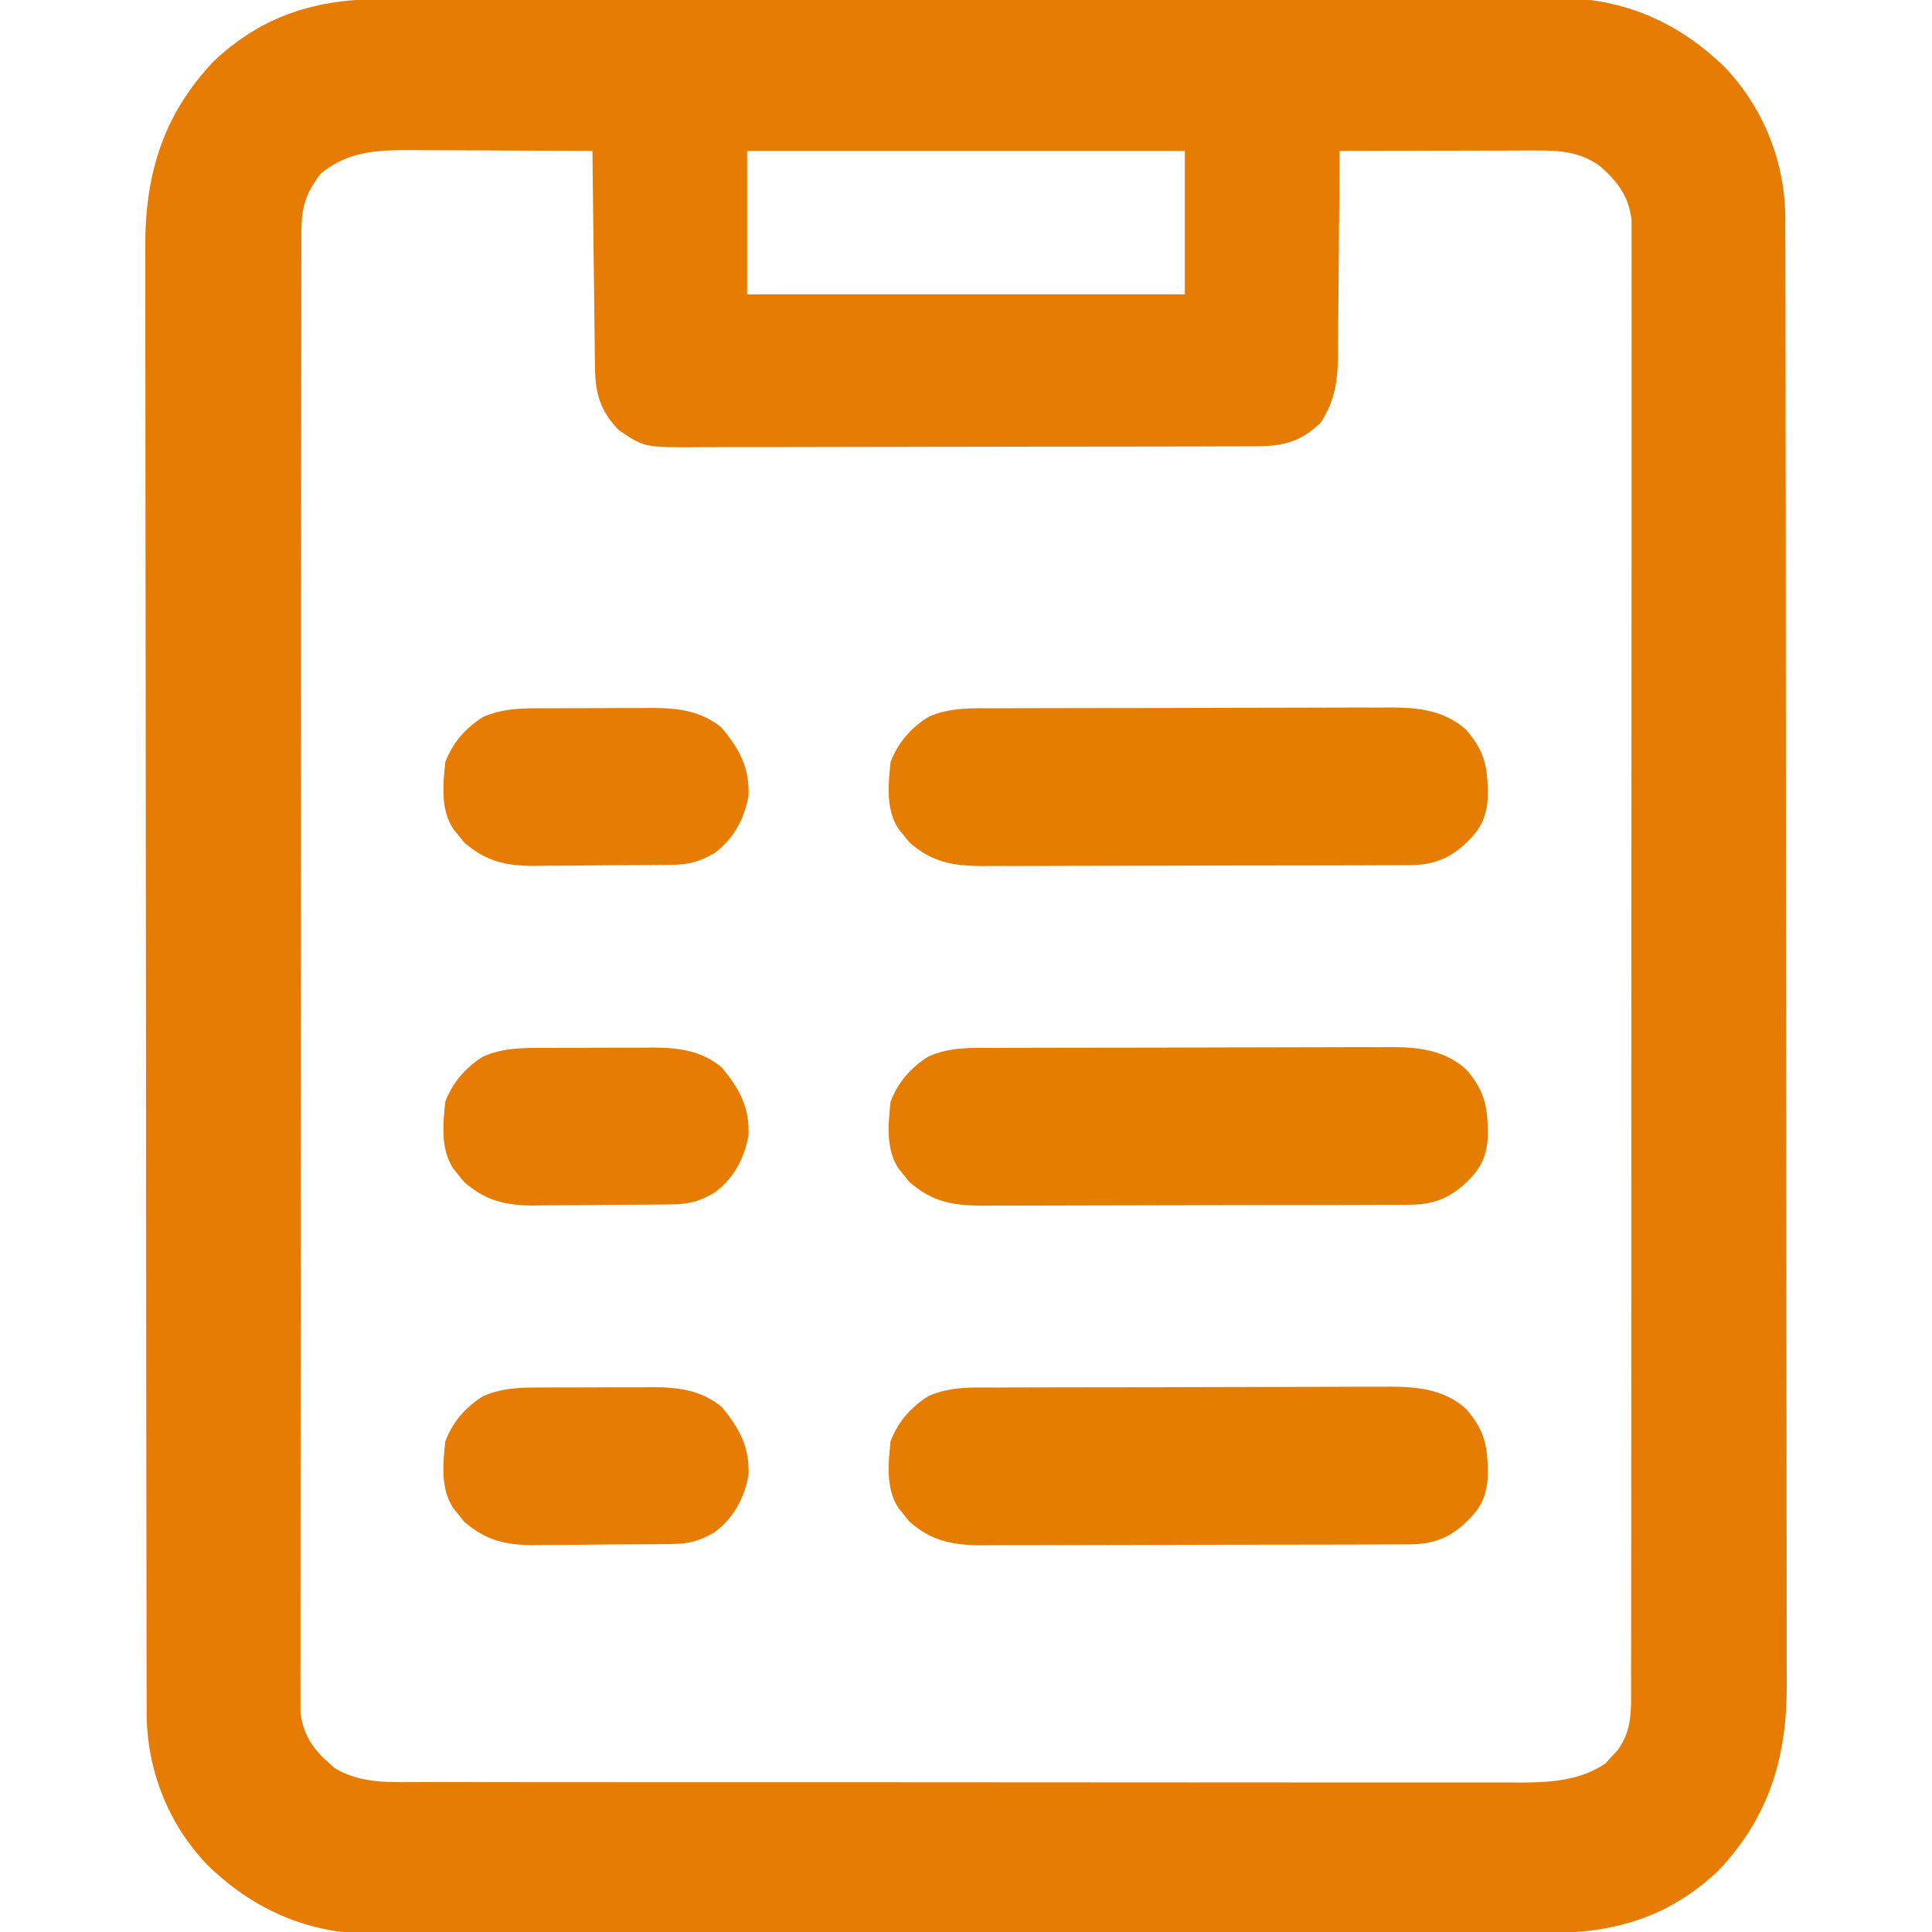 <svg width="512" height="512" viewBox="0 0 512 512" fill="none" xmlns="http://www.w3.org/2000/svg">
<g clip-path="url(#clip0_106_99)">
<path d="M101.63 -0.267C103.014 -0.271 104.398 -0.276 105.781 -0.281C109.569 -0.293 113.357 -0.293 117.144 -0.291C121.235 -0.29 125.326 -0.301 129.417 -0.311C137.427 -0.327 145.436 -0.333 153.446 -0.334C159.959 -0.335 166.473 -0.339 172.986 -0.345C191.466 -0.363 209.947 -0.372 228.427 -0.371C229.92 -0.371 229.92 -0.371 231.444 -0.371C232.441 -0.371 233.438 -0.37 234.465 -0.37C250.616 -0.37 266.766 -0.389 282.917 -0.417C299.514 -0.446 316.11 -0.459 332.707 -0.458C342.02 -0.457 351.332 -0.462 360.644 -0.484C368.574 -0.502 376.504 -0.507 384.434 -0.493C388.476 -0.487 392.518 -0.486 396.56 -0.504C400.268 -0.52 403.976 -0.517 407.684 -0.499C409.644 -0.495 411.605 -0.51 413.565 -0.526C430.572 -0.394 445.133 6.055 457.199 17.945C467.478 28.723 473.113 43.176 473.134 57.977C473.137 58.67 473.139 59.364 473.141 60.078C473.148 62.407 473.148 64.736 473.147 67.066C473.15 68.75 473.154 70.435 473.158 72.12C473.168 76.754 473.172 81.389 473.175 86.023C473.179 91.02 473.188 96.017 473.197 101.014C473.217 113.084 473.227 125.155 473.236 137.226C473.24 142.912 473.245 148.599 473.251 154.285C473.268 173.192 473.282 192.099 473.289 211.006C473.291 215.912 473.293 220.818 473.295 225.724C473.296 226.944 473.296 228.163 473.297 229.419C473.305 249.164 473.33 268.909 473.363 288.654C473.396 308.932 473.414 329.21 473.417 349.489C473.419 360.871 473.428 372.254 473.453 383.637C473.475 393.333 473.483 403.029 473.474 412.725C473.469 417.668 473.471 422.612 473.49 427.555C473.508 432.09 473.507 436.623 473.491 441.158C473.489 442.79 473.493 444.422 473.505 446.054C473.637 465.357 469.017 481.351 455.379 495.75C442.367 508.057 427.866 512.31 410.37 512.267C408.986 512.271 407.602 512.276 406.219 512.281C402.431 512.293 398.643 512.293 394.856 512.291C390.765 512.29 386.674 512.301 382.583 512.311C374.573 512.328 366.564 512.333 358.554 512.334C352.041 512.335 345.527 512.339 339.014 512.346C320.534 512.363 302.053 512.372 283.573 512.371C282.08 512.371 282.08 512.371 280.556 512.371C279.559 512.371 278.562 512.37 277.535 512.37C261.384 512.37 245.234 512.389 229.083 512.417C212.486 512.446 195.89 512.459 179.293 512.458C169.98 512.457 160.668 512.463 151.356 512.484C143.426 512.502 135.496 512.507 127.566 512.493C123.524 512.487 119.482 512.486 115.44 512.504C111.732 512.52 108.024 512.517 104.316 512.499C102.356 512.495 100.395 512.51 98.435 512.526C81.428 512.394 66.867 505.945 54.801 494.055C44.522 483.277 38.887 468.824 38.866 454.024C38.864 453.33 38.861 452.637 38.859 451.922C38.852 449.593 38.852 447.264 38.853 444.934C38.85 443.25 38.846 441.565 38.842 439.88C38.832 435.246 38.828 430.611 38.825 425.977C38.821 420.98 38.812 415.983 38.803 410.986C38.783 398.916 38.773 386.845 38.764 374.774C38.76 369.088 38.755 363.401 38.749 357.715C38.732 338.808 38.718 319.901 38.711 300.994C38.709 296.088 38.707 291.182 38.705 286.276C38.704 285.056 38.704 283.837 38.703 282.581C38.695 262.836 38.67 243.091 38.637 223.346C38.604 203.068 38.586 182.79 38.583 162.512C38.581 151.129 38.572 139.746 38.547 128.363C38.525 118.667 38.517 108.971 38.526 99.275C38.531 94.332 38.529 89.388 38.51 84.445C38.492 79.91 38.493 75.377 38.509 70.842C38.511 69.21 38.507 67.578 38.495 65.946C38.363 46.643 42.983 30.649 56.621 16.25C69.633 3.943 84.134 -0.31 101.63 -0.267ZM85 46C80.946 51.369 79.875 54.981 79.869 61.631C79.867 62.311 79.865 62.991 79.862 63.692C79.857 65.989 79.858 68.285 79.86 70.582C79.857 72.238 79.854 73.895 79.851 75.551C79.843 80.116 79.841 84.681 79.84 89.246C79.838 94.165 79.831 99.083 79.824 104.001C79.81 114.762 79.804 125.522 79.8 136.282C79.797 142.997 79.793 149.713 79.788 156.428C79.776 175.012 79.766 193.595 79.763 212.178C79.762 213.368 79.762 214.558 79.762 215.784C79.762 216.977 79.761 218.17 79.761 219.398C79.761 221.816 79.76 224.233 79.76 226.65C79.76 227.849 79.759 229.048 79.759 230.283C79.755 249.717 79.738 269.151 79.714 288.585C79.691 308.526 79.678 328.466 79.677 348.406C79.676 359.607 79.67 370.808 79.652 382.009C79.637 391.545 79.632 401.081 79.64 410.618C79.644 415.485 79.643 420.353 79.629 425.22C79.616 429.674 79.617 434.128 79.629 438.583C79.632 440.196 79.628 441.809 79.62 443.422C79.609 445.612 79.616 447.802 79.628 449.992C79.627 451.209 79.627 452.426 79.626 453.681C80.247 459.197 82.571 463.109 86.688 466.75C87.31 467.322 87.933 467.895 88.574 468.484C95.581 472.862 103.853 472.286 111.815 472.261C113.097 472.265 114.379 472.268 115.7 472.272C119.243 472.283 122.786 472.28 126.328 472.276C130.155 472.274 133.982 472.283 137.809 472.29C145.301 472.303 152.792 472.305 160.283 472.302C166.374 472.301 172.464 472.302 178.555 472.307C179.422 472.307 180.29 472.308 181.184 472.308C182.946 472.31 184.708 472.311 186.471 472.312C202.992 472.323 219.513 472.321 236.033 472.315C251.138 472.309 266.243 472.321 281.348 472.34C296.868 472.359 312.388 472.367 327.908 472.364C336.617 472.362 345.327 472.364 354.036 472.378C361.45 472.39 368.864 472.392 376.278 472.38C380.059 472.374 383.839 472.373 387.62 472.385C391.724 472.397 395.827 472.387 399.931 472.374C401.711 472.385 401.711 472.385 403.528 472.397C411.248 472.346 418.877 471.788 425.438 467.352C425.953 466.782 426.469 466.212 427 465.625C427.536 465.06 428.073 464.496 428.625 463.914C431.808 459.483 432.251 455.499 432.254 450.123C432.258 449.441 432.261 448.758 432.264 448.055C432.273 445.762 432.267 443.47 432.261 441.178C432.264 439.519 432.268 437.861 432.272 436.203C432.283 431.642 432.28 427.082 432.276 422.521C432.274 417.604 432.283 412.688 432.29 407.771C432.303 398.137 432.305 388.502 432.302 378.868C432.301 371.04 432.302 363.211 432.307 355.382C432.307 353.712 432.307 353.712 432.308 352.008C432.31 349.747 432.311 347.486 432.312 345.224C432.323 324.006 432.321 302.788 432.315 281.57C432.309 262.149 432.321 242.728 432.34 223.306C432.359 203.375 432.367 183.444 432.364 163.512C432.362 152.318 432.364 141.124 432.378 129.93C432.39 120.401 432.392 110.872 432.38 101.343C432.374 96.48 432.373 91.616 432.385 86.753C432.395 82.302 432.392 77.852 432.378 73.402C432.376 71.79 432.378 70.178 432.386 68.567C432.396 66.378 432.388 64.191 432.375 62.002C432.375 60.178 432.375 60.178 432.375 58.317C431.663 52.019 428.663 48.108 424 44C418.689 40.187 413.393 39.873 406.995 39.886C405.254 39.887 405.254 39.887 403.477 39.887C402.24 39.892 401.002 39.897 399.727 39.902C398.448 39.904 397.169 39.905 395.851 39.907C392.468 39.911 389.085 39.92 385.701 39.931C382.242 39.942 378.783 39.946 375.324 39.951C368.549 39.962 361.775 39.979 355 40C354.996 40.784 354.993 41.568 354.989 42.376C354.951 49.791 354.894 57.205 354.816 64.619C354.777 68.43 354.745 72.241 354.729 76.053C354.714 79.736 354.679 83.418 354.632 87.101C354.617 88.501 354.609 89.901 354.608 91.302C354.599 99.254 354.422 105.255 350 112C344.861 117.007 340.137 118.248 333.075 118.267C332.048 118.274 332.048 118.274 331 118.281C328.712 118.294 326.425 118.292 324.137 118.291C322.495 118.297 320.852 118.303 319.209 118.311C314.75 118.329 310.291 118.333 305.832 118.335C303.045 118.336 300.258 118.34 297.471 118.346C287.742 118.364 278.014 118.372 268.285 118.371C259.224 118.369 250.164 118.391 241.103 118.422C233.318 118.448 225.532 118.459 217.747 118.458C213.1 118.457 208.453 118.463 203.806 118.484C199.433 118.503 195.061 118.504 190.689 118.489C189.088 118.487 187.487 118.492 185.885 118.504C170.807 118.61 170.807 118.61 164 114C159.169 109.042 157.762 104.383 157.681 97.557C157.661 96.276 157.641 94.996 157.621 93.676C157.609 92.288 157.597 90.9 157.586 89.512C157.567 88.084 157.548 86.656 157.527 85.228C157.476 81.482 157.436 77.735 157.399 73.989C157.359 70.161 157.308 66.334 157.258 62.506C157.161 55.004 157.077 47.502 157 40C149.576 39.953 142.152 39.918 134.728 39.896C131.28 39.886 127.832 39.872 124.384 39.849C120.412 39.823 116.441 39.813 112.469 39.805C111.241 39.794 110.014 39.784 108.749 39.773C99.797 39.772 92.215 40.096 85 46ZM198 40C198 52.54 198 65.08 198 78C236.28 78 274.56 78 314 78C314 65.46 314 52.92 314 40C275.72 40 237.44 40 198 40Z" fill="#E67C03"/>
<path d="M264.105 367.709C265.32 367.703 266.535 367.696 267.788 367.689C271.11 367.673 274.432 367.667 277.755 367.665C279.835 367.664 281.914 367.66 283.994 367.654C291.26 367.636 298.525 367.628 305.791 367.629C312.546 367.631 319.301 367.61 326.056 367.578C331.871 367.552 337.685 367.541 343.499 367.542C346.965 367.543 350.431 367.537 353.897 367.516C357.767 367.493 361.637 367.502 365.507 367.514C366.643 367.503 367.78 367.492 368.951 367.48C376.217 367.537 383.01 368.354 388.584 373.447C393.832 379.466 394.399 384.062 394.242 391.871C393.801 397.575 391.721 400.511 387.625 404.25C383.321 407.905 379.216 409.247 373.593 409.267C371.985 409.28 371.985 409.28 370.344 409.293C369.177 409.292 368.011 409.291 366.809 409.291C365.573 409.297 364.337 409.304 363.063 409.311C359.678 409.327 356.294 409.333 352.91 409.335C350.792 409.336 348.675 409.34 346.558 409.346C339.163 409.364 331.769 409.372 324.375 409.371C317.495 409.369 310.616 409.39 303.736 409.422C297.819 409.448 291.903 409.459 285.986 409.458C282.456 409.457 278.927 409.463 275.398 409.484C271.458 409.507 267.519 409.498 263.579 409.486C262.419 409.497 261.258 409.508 260.063 409.52C252.368 409.46 246.887 408.43 240.941 403.184C240.259 402.319 240.259 402.319 239.562 401.438C239.089 400.859 238.616 400.28 238.129 399.684C234.716 394.594 235.386 387.837 236 382C237.955 376.824 241.331 372.961 246 370C251.867 367.355 257.796 367.704 264.105 367.709Z" fill="#E67D03"/>
<path d="M264.105 277.709C265.32 277.703 266.535 277.696 267.788 277.689C271.11 277.673 274.432 277.667 277.755 277.665C279.835 277.664 281.914 277.66 283.994 277.654C291.26 277.636 298.525 277.628 305.791 277.629C312.546 277.631 319.301 277.61 326.056 277.578C331.871 277.552 337.685 277.541 343.499 277.542C346.965 277.543 350.431 277.537 353.897 277.516C357.767 277.493 361.637 277.502 365.507 277.514C366.643 277.503 367.78 277.492 368.951 277.48C376.217 277.537 383.01 278.354 388.584 283.447C393.832 289.466 394.399 294.062 394.242 301.871C393.801 307.575 391.721 310.511 387.625 314.25C383.321 317.905 379.216 319.247 373.593 319.267C371.985 319.28 371.985 319.28 370.344 319.293C369.177 319.292 368.011 319.291 366.809 319.291C365.573 319.297 364.337 319.304 363.063 319.311C359.678 319.327 356.294 319.333 352.91 319.335C350.792 319.336 348.675 319.34 346.558 319.346C339.163 319.364 331.769 319.372 324.375 319.371C317.495 319.369 310.616 319.39 303.736 319.422C297.819 319.448 291.903 319.459 285.986 319.458C282.456 319.457 278.927 319.463 275.398 319.484C271.458 319.507 267.519 319.498 263.579 319.486C262.419 319.497 261.258 319.508 260.063 319.52C252.368 319.46 246.887 318.43 240.941 313.184C240.259 312.319 240.259 312.319 239.562 311.438C239.089 310.859 238.616 310.28 238.129 309.684C234.716 304.594 235.386 297.837 236 292C237.955 286.824 241.331 282.961 246 280C251.867 277.355 257.796 277.704 264.105 277.709Z" fill="#E67D03"/>
<path d="M264.105 187.709C265.32 187.703 266.535 187.696 267.788 187.689C271.11 187.673 274.432 187.667 277.755 187.665C279.835 187.664 281.914 187.66 283.994 187.654C291.26 187.636 298.525 187.628 305.791 187.629C312.546 187.631 319.301 187.61 326.056 187.578C331.871 187.552 337.685 187.541 343.499 187.542C346.965 187.543 350.431 187.537 353.897 187.516C357.767 187.493 361.637 187.502 365.507 187.514C366.643 187.503 367.78 187.492 368.951 187.48C376.217 187.537 383.01 188.354 388.584 193.447C393.832 199.466 394.399 204.062 394.242 211.871C393.801 217.575 391.721 220.511 387.625 224.25C383.321 227.905 379.216 229.247 373.593 229.267C371.985 229.28 371.985 229.28 370.344 229.293C369.177 229.292 368.011 229.291 366.809 229.291C365.573 229.297 364.337 229.304 363.063 229.311C359.678 229.327 356.294 229.333 352.91 229.335C350.792 229.336 348.675 229.34 346.558 229.346C339.163 229.364 331.769 229.372 324.375 229.371C317.495 229.369 310.616 229.39 303.736 229.422C297.819 229.448 291.903 229.459 285.986 229.458C282.456 229.457 278.927 229.463 275.398 229.484C271.458 229.507 267.519 229.498 263.579 229.486C262.419 229.497 261.258 229.508 260.063 229.52C252.368 229.46 246.887 228.43 240.941 223.184C240.259 222.319 240.259 222.319 239.562 221.438C239.089 220.859 238.616 220.28 238.129 219.684C234.716 214.594 235.386 207.837 236 202C237.955 196.824 241.331 192.961 246 190C251.867 187.355 257.796 187.704 264.105 187.709Z" fill="#E67D03"/>
<path d="M144.586 367.699C146.11 367.693 146.11 367.693 147.664 367.686C149.807 367.68 151.95 367.68 154.094 367.684C157.357 367.687 160.62 367.664 163.883 367.639C165.971 367.636 168.06 367.636 170.148 367.637C171.116 367.627 172.084 367.618 173.082 367.609C179.87 367.655 185.798 368.384 191.242 372.832C195.902 378.485 198.609 383.178 198.375 390.785C197.34 396.898 194.388 402.38 189.375 406.062C185.386 408.352 182.708 409.125 178.197 409.177C177.222 409.19 176.247 409.203 175.242 409.216C174.189 409.223 173.136 409.231 172.051 409.238C170.964 409.246 169.878 409.254 168.758 409.263C166.456 409.277 164.153 409.287 161.851 409.295C158.343 409.312 154.837 409.356 151.33 409.4C149.091 409.41 146.852 409.419 144.613 409.426C143.57 409.443 142.527 409.461 141.453 409.479C134.017 409.457 128.681 408.248 122.941 403.184C122.259 402.319 122.259 402.319 121.562 401.437C121.089 400.859 120.616 400.28 120.129 399.684C116.716 394.594 117.386 387.837 118 382C119.955 376.824 123.331 372.961 128 370C133.5 367.616 138.699 367.694 144.586 367.699Z" fill="#E67C03"/>
<path d="M144.586 277.699C146.11 277.693 146.11 277.693 147.664 277.686C149.807 277.68 151.95 277.68 154.094 277.684C157.357 277.687 160.62 277.664 163.883 277.639C165.971 277.636 168.06 277.636 170.148 277.637C171.116 277.627 172.084 277.618 173.082 277.609C179.87 277.655 185.798 278.384 191.242 282.832C195.902 288.485 198.609 293.178 198.375 300.785C197.34 306.898 194.388 312.38 189.375 316.062C185.386 318.352 182.708 319.125 178.197 319.177C177.222 319.19 176.247 319.203 175.242 319.216C174.189 319.223 173.136 319.231 172.051 319.238C170.964 319.246 169.878 319.254 168.758 319.263C166.456 319.277 164.153 319.287 161.851 319.295C158.343 319.312 154.837 319.356 151.33 319.4C149.091 319.41 146.852 319.419 144.613 319.426C143.57 319.443 142.527 319.461 141.453 319.479C134.017 319.457 128.681 318.248 122.941 313.184C122.259 312.319 122.259 312.319 121.562 311.437C121.089 310.859 120.616 310.28 120.129 309.684C116.716 304.594 117.386 297.837 118 292C119.955 286.824 123.331 282.961 128 280C133.5 277.616 138.699 277.694 144.586 277.699Z" fill="#E67C03"/>
<path d="M144.586 187.699C146.11 187.693 146.11 187.693 147.664 187.686C149.807 187.68 151.95 187.68 154.094 187.684C157.357 187.687 160.62 187.664 163.883 187.639C165.971 187.636 168.06 187.636 170.148 187.637C171.116 187.627 172.084 187.618 173.082 187.609C179.87 187.655 185.798 188.384 191.242 192.832C195.902 198.485 198.609 203.178 198.375 210.785C197.34 216.898 194.388 222.38 189.375 226.062C185.386 228.352 182.708 229.125 178.197 229.177C177.222 229.19 176.247 229.203 175.242 229.216C174.189 229.223 173.136 229.231 172.051 229.238C170.964 229.246 169.878 229.254 168.758 229.263C166.456 229.277 164.153 229.287 161.851 229.295C158.343 229.312 154.837 229.356 151.33 229.4C149.091 229.41 146.852 229.419 144.613 229.426C143.57 229.443 142.527 229.461 141.453 229.479C134.017 229.457 128.681 228.248 122.941 223.184C122.259 222.319 122.259 222.319 121.562 221.437C121.089 220.859 120.616 220.28 120.129 219.684C116.716 214.594 117.386 207.837 118 202C119.955 196.824 123.331 192.961 128 190C133.5 187.616 138.699 187.694 144.586 187.699Z" fill="#E67C03"/>
</g>
<defs>
<clipPath id="clip0_106_99">
<rect width="512" height="512" fill="white"/>
</clipPath>
</defs>
</svg>
